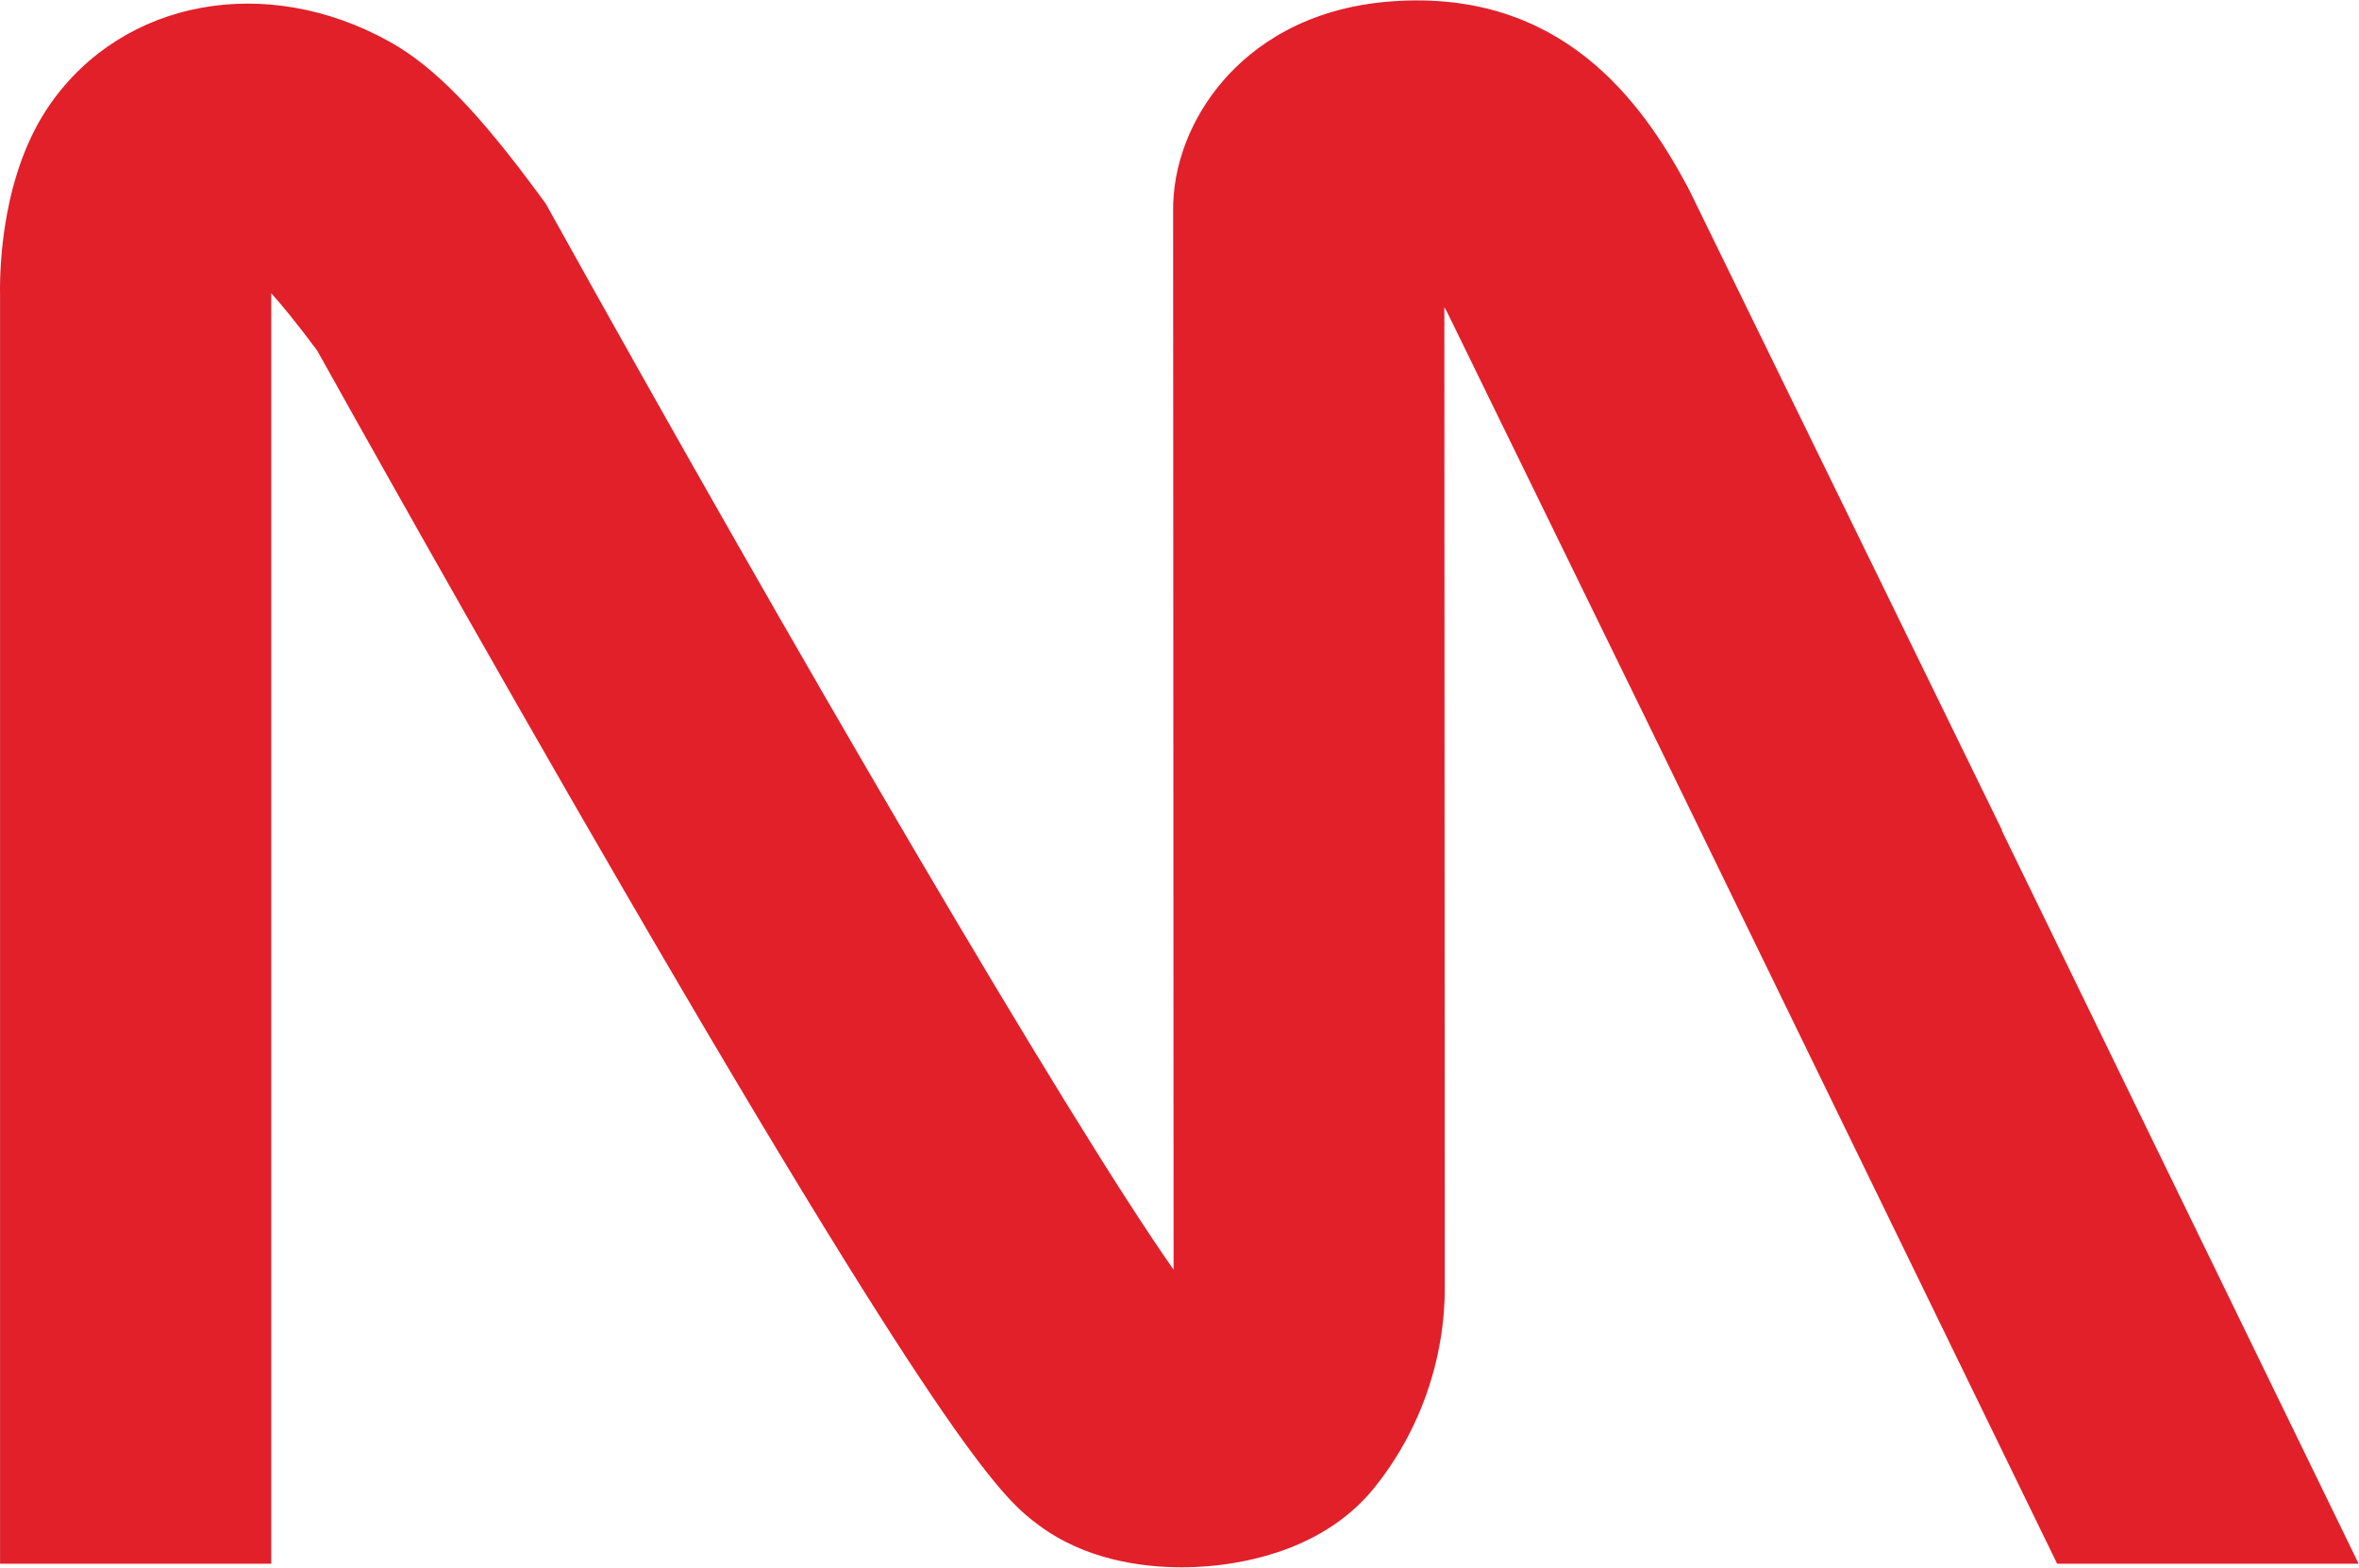 <svg width="886" height="589" viewBox="0 0 886 589" fill="none" xmlns="http://www.w3.org/2000/svg">
    <path
        d="M885.873 587.409L751.811 311.931L751.939 311.876L711.511 229.12L708.35 222.626L708.345 222.631L634.633 71.748L633.75 70.025C616.589 38.037 586.45 -3.986 523.056 0.481C489.983 2.814 470.344 17.809 459.694 29.976C447.294 44.148 440.372 62.12 440.605 79.453L440.778 476.943C400.361 419.404 296.439 241.181 206.577 79.376L205.011 76.559L203.111 73.964C179.594 41.931 163.155 25.048 146.372 15.692C99.977 -10.169 46.316 -0.28 18.788 39.203C0.805 64.998 -0.178 99.914 0.022 111.087V587.409H101.872V110.153C105.627 114.314 111.205 121.02 119.144 131.714C128.744 148.959 179.827 240.492 233.894 333.631C359.428 549.909 377.822 563.687 389.989 572.804C407.455 585.893 428.65 588.748 443.8 588.748C447.494 588.748 450.833 588.576 453.667 588.343C469.155 587.076 497.867 581.565 516.1 558.948C533.306 537.615 542.722 510.693 542.628 483.281L542.472 115.381C542.828 116.02 543.2 116.687 543.578 117.381L620.444 274.742L772.628 587.409H885.873Z"
        fill="#E1202A" />
</svg>